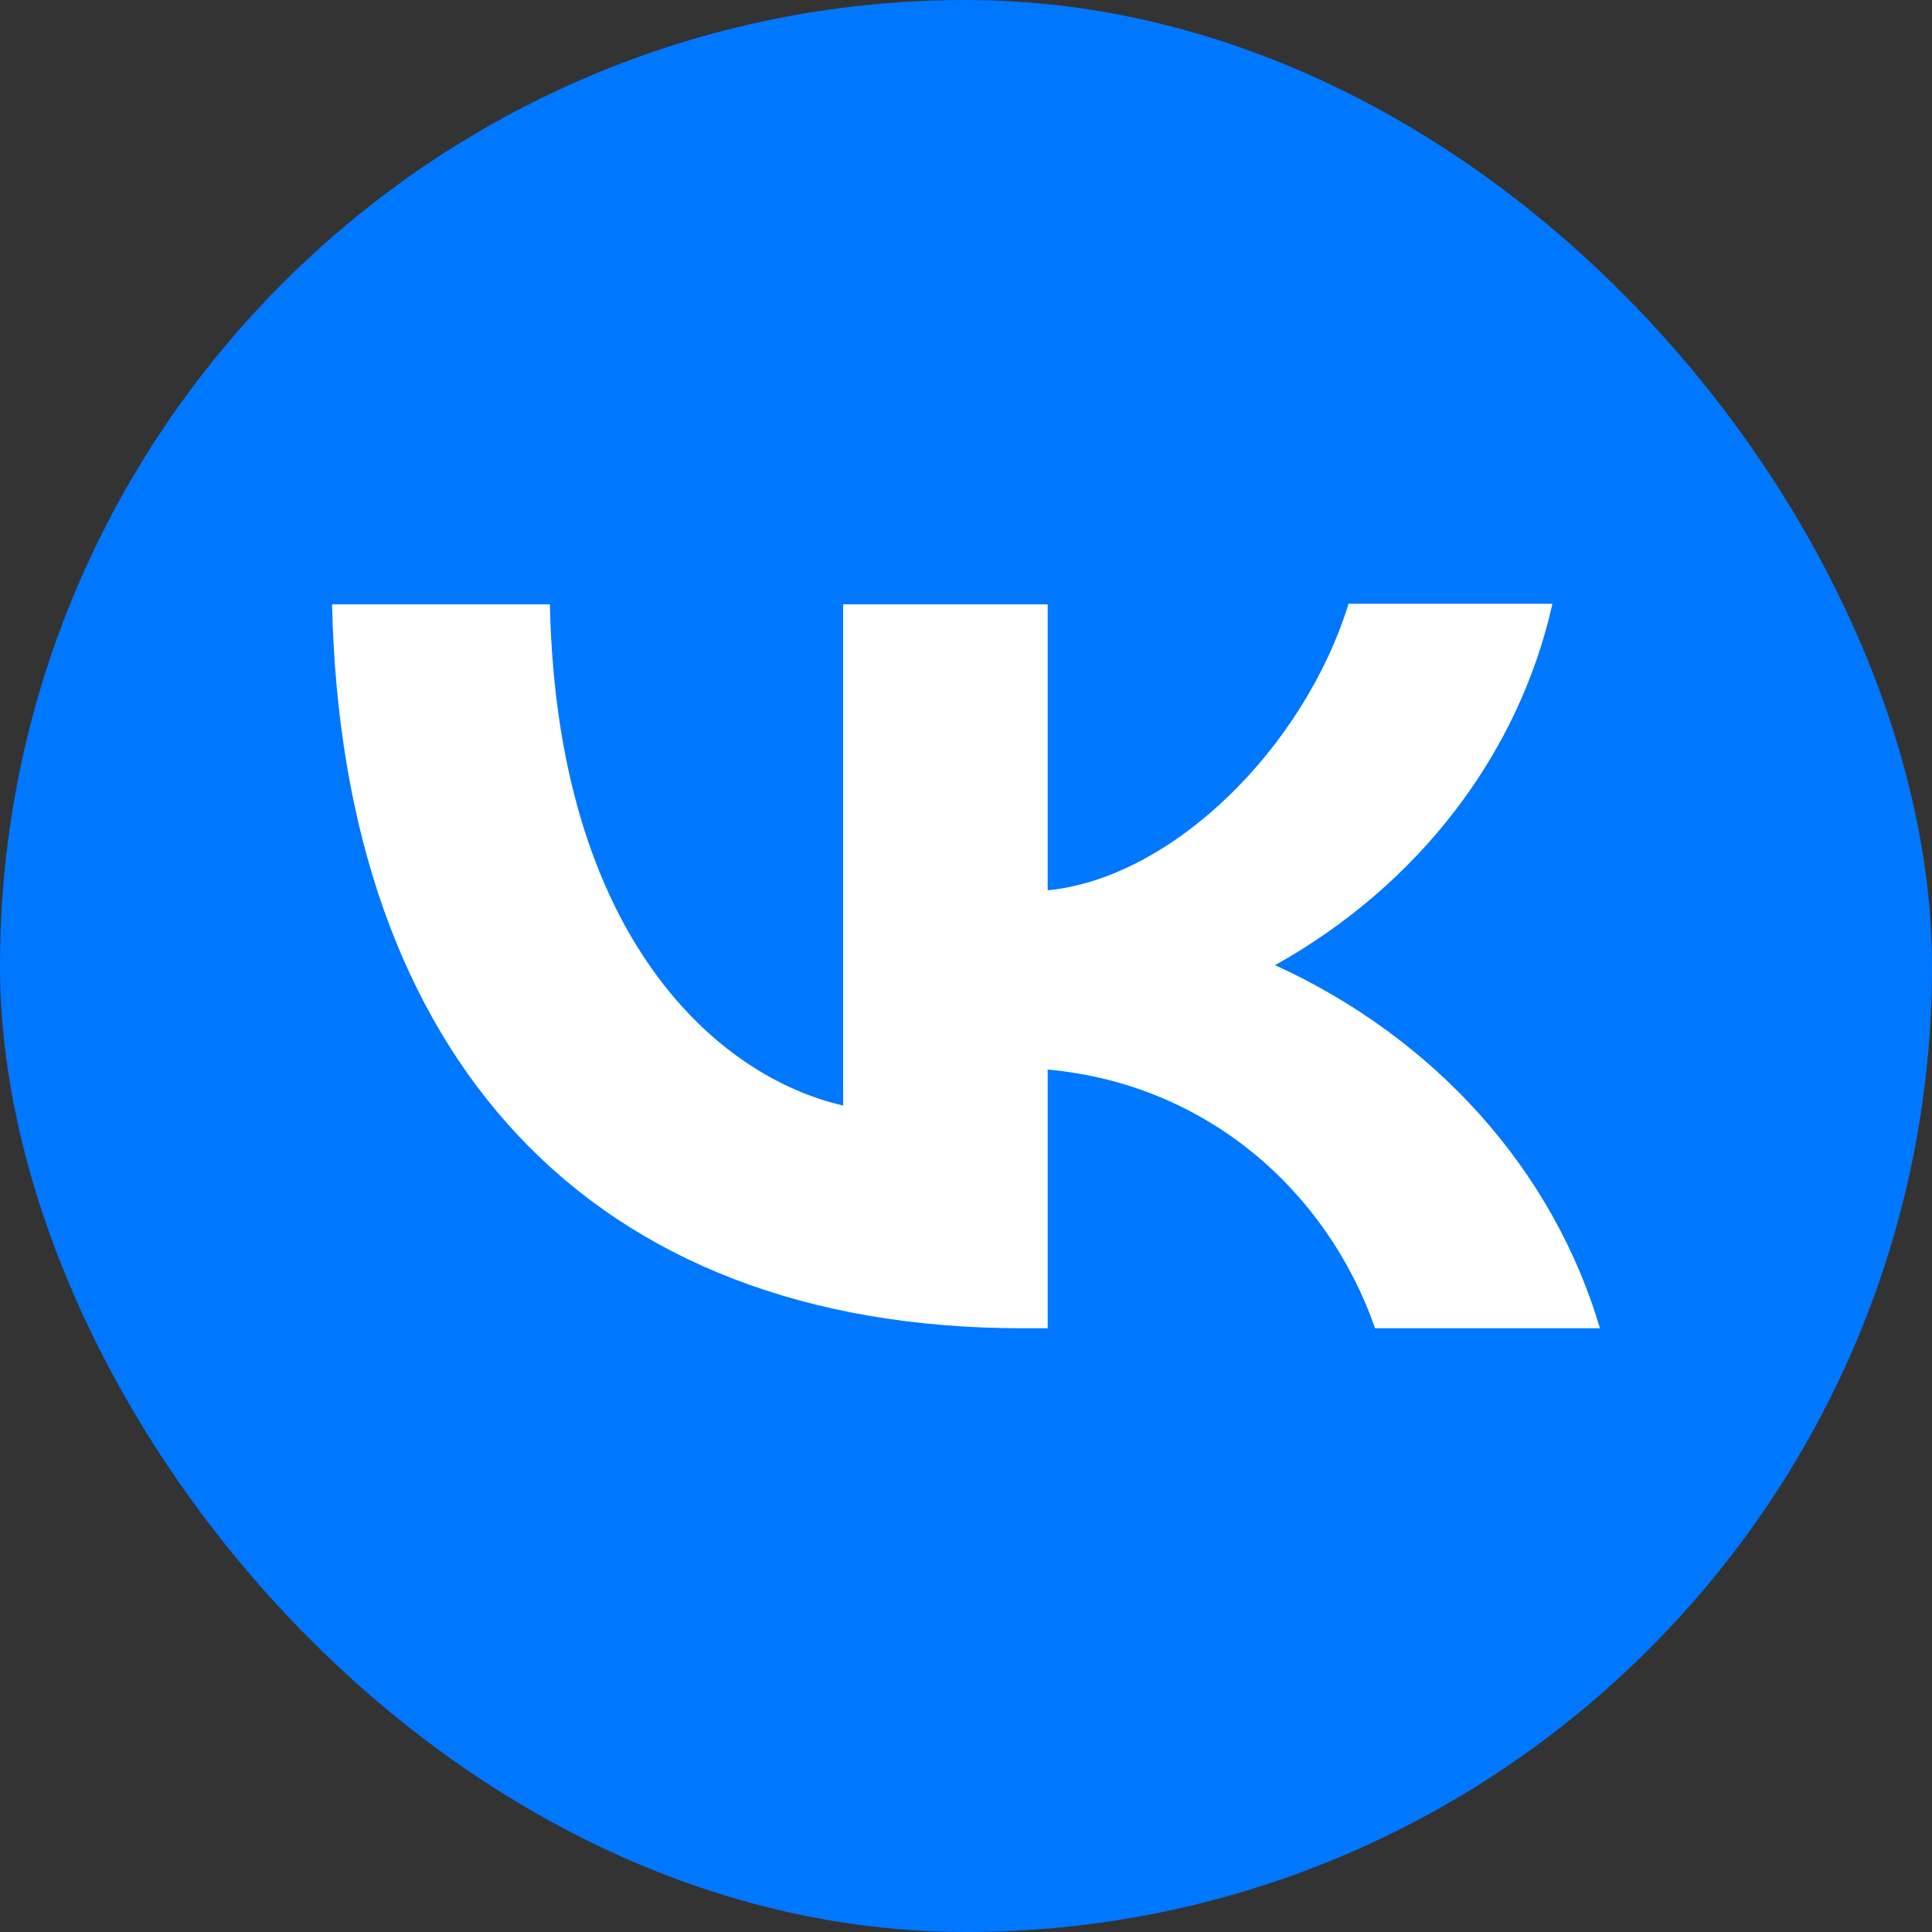 <?xml version="1.0" encoding="UTF-8"?> <svg xmlns="http://www.w3.org/2000/svg" width="32" height="32" viewBox="0 0 32 32" fill="none"><rect x="0" y="0" width="32" height="32" fill="#333333" stroke="none"/> <rect width="32" height="32" rx="16" fill="#0077FF"></rect> <path d="M16.934 22C9.759 22 5.668 17.504 5.5 10.01H9.108C9.224 15.505 11.867 17.83 13.965 18.311V10.01H17.353V14.746C19.42 14.544 21.601 12.383 22.336 10H25.713C25.438 11.233 24.888 12.402 24.097 13.431C23.307 14.461 22.293 15.331 21.119 15.986C22.429 16.583 23.586 17.428 24.514 18.464C25.441 19.501 26.118 20.706 26.5 22H22.776C21.979 19.723 19.986 17.955 17.353 17.715V22H16.944H16.934Z" fill="white"></path> </svg> 